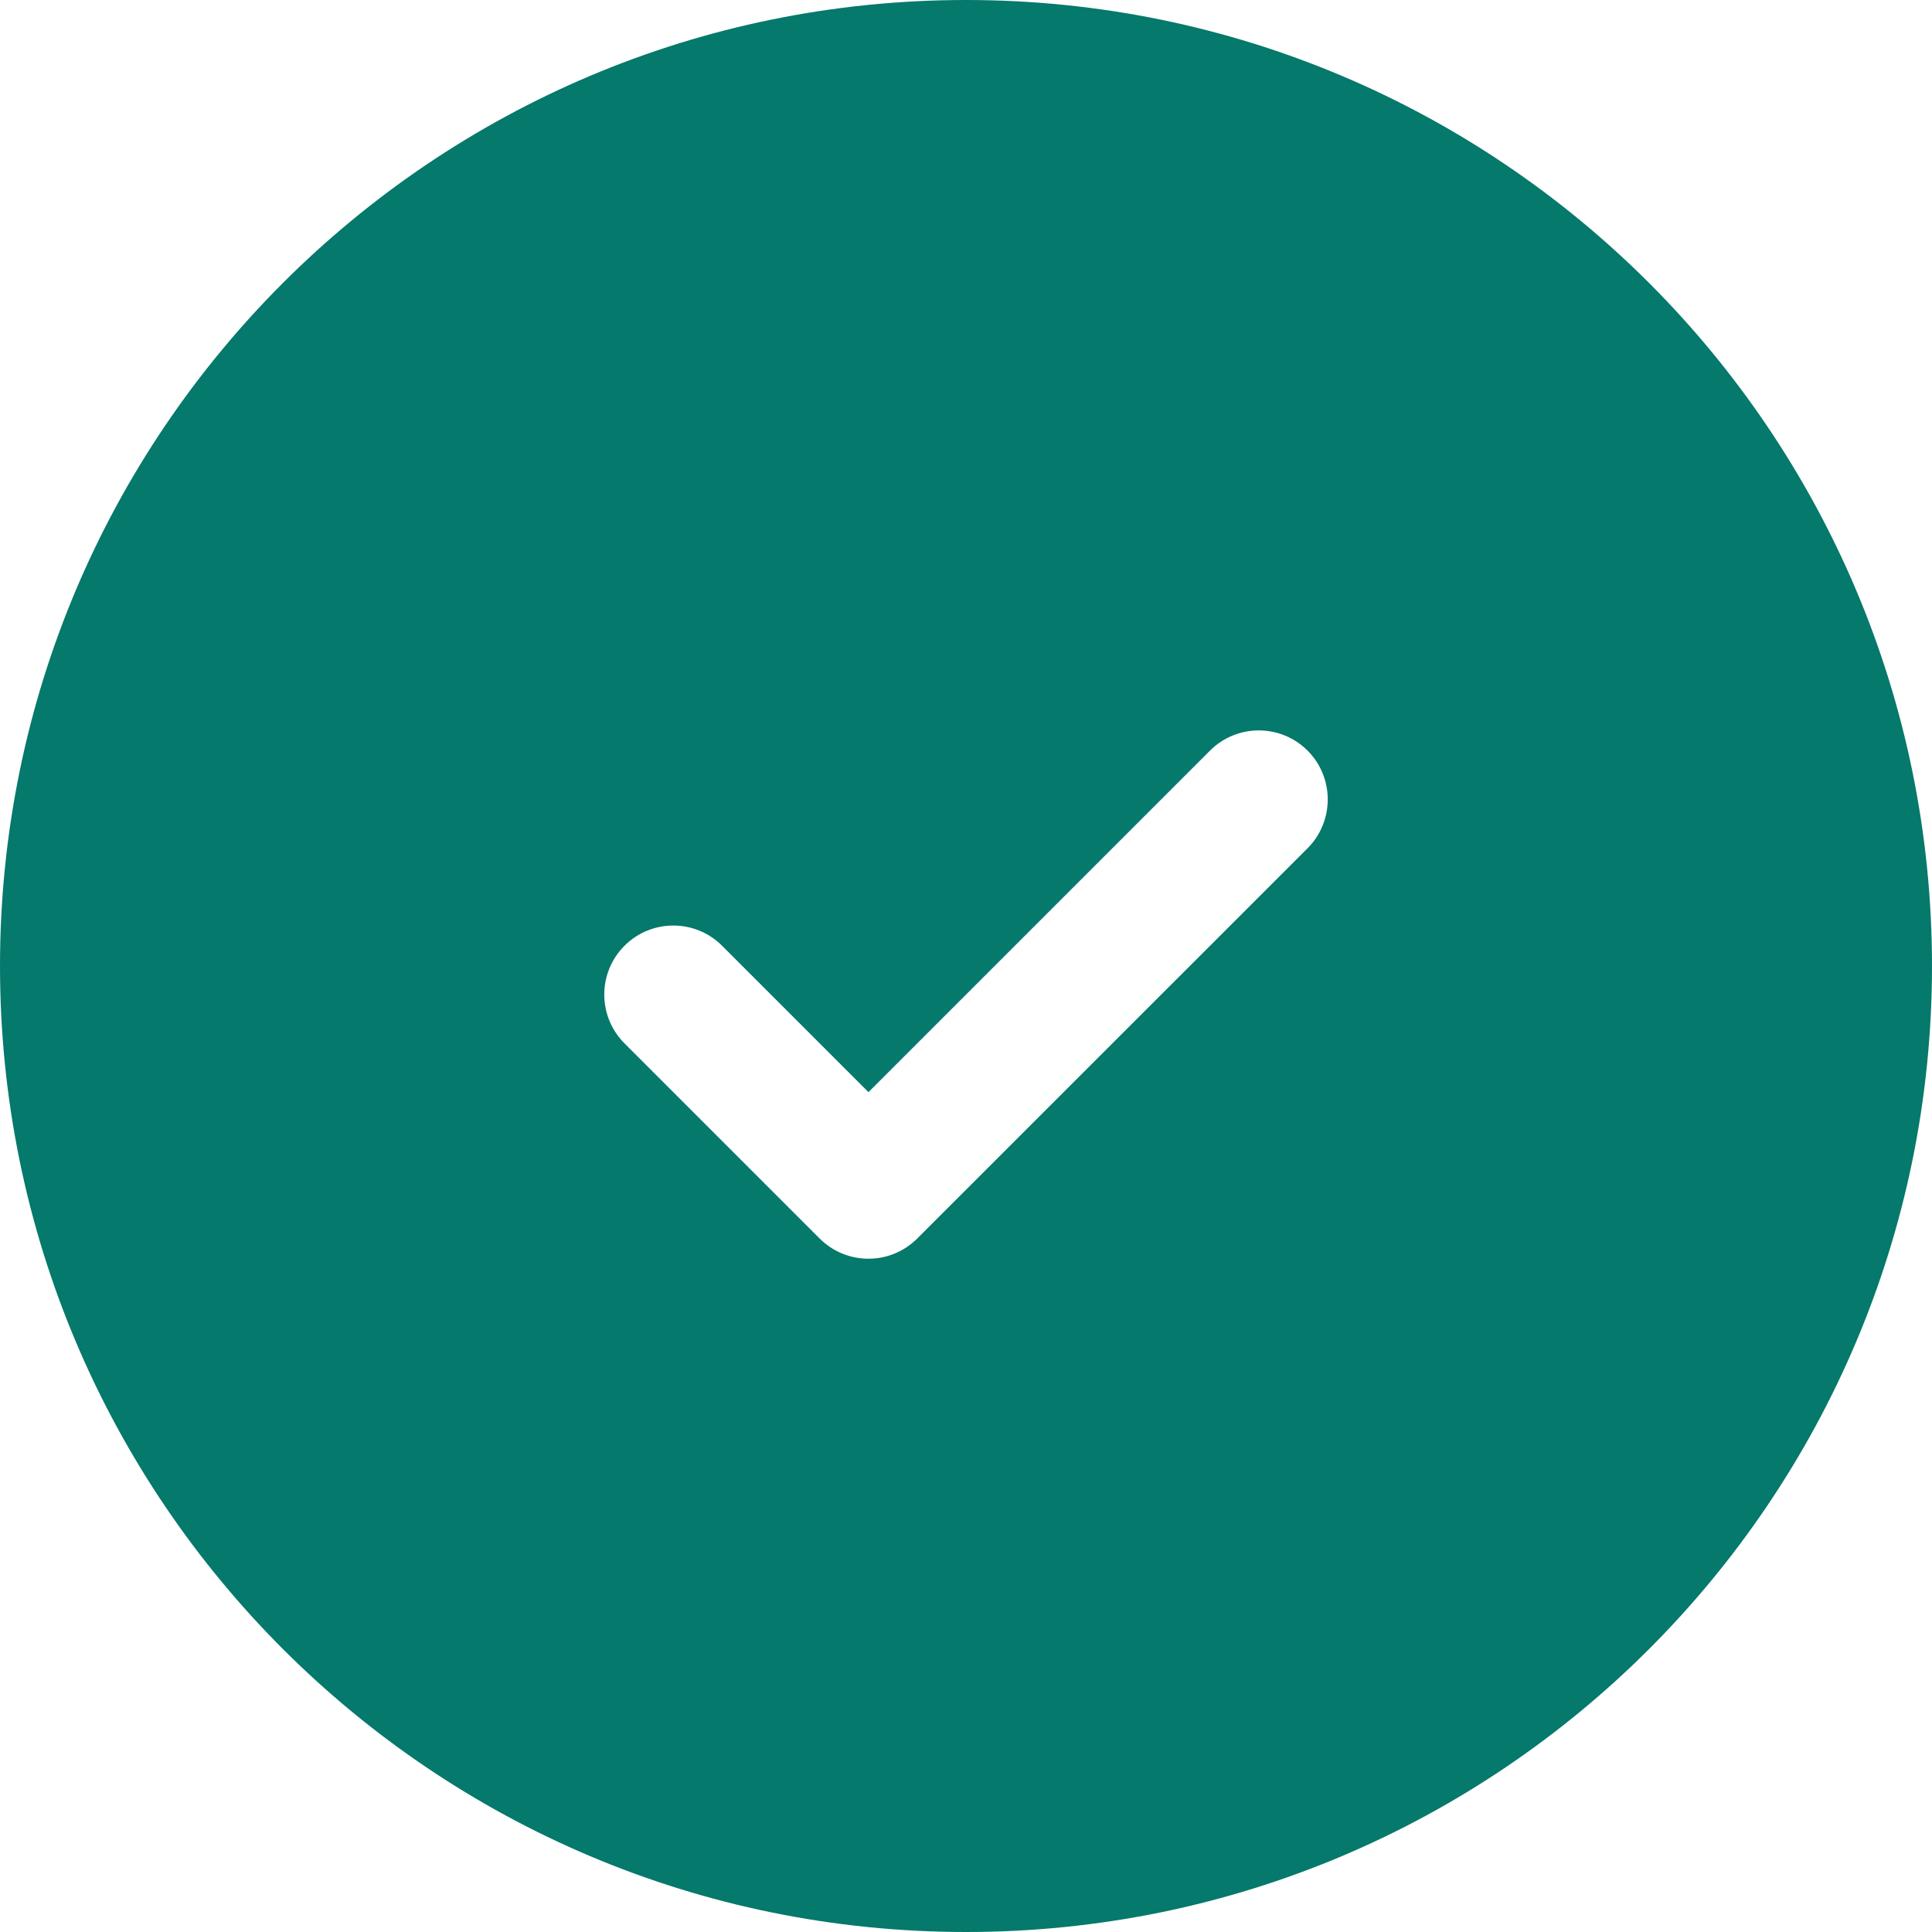 <svg width="21" height="21" viewBox="0 0 21 21" fill="none" xmlns="http://www.w3.org/2000/svg">
<path fill-rule="evenodd" clip-rule="evenodd" d="M0 10.5C0 4.701 4.701 0 10.5 0C16.299 0 21 4.701 21 10.5C21 16.299 16.299 21 10.5 21C4.701 21 0 16.299 0 10.5ZM14.213 9.22C14.505 8.927 14.505 8.452 14.213 8.159C13.92 7.866 13.445 7.866 13.152 8.159L9.44 11.871L7.849 10.28C7.556 9.987 7.081 9.987 6.788 10.28C6.495 10.573 6.495 11.048 6.788 11.341L8.909 13.462C9.202 13.755 9.677 13.755 9.97 13.462L14.213 9.22Z" fill="#05796B"/>
</svg>
